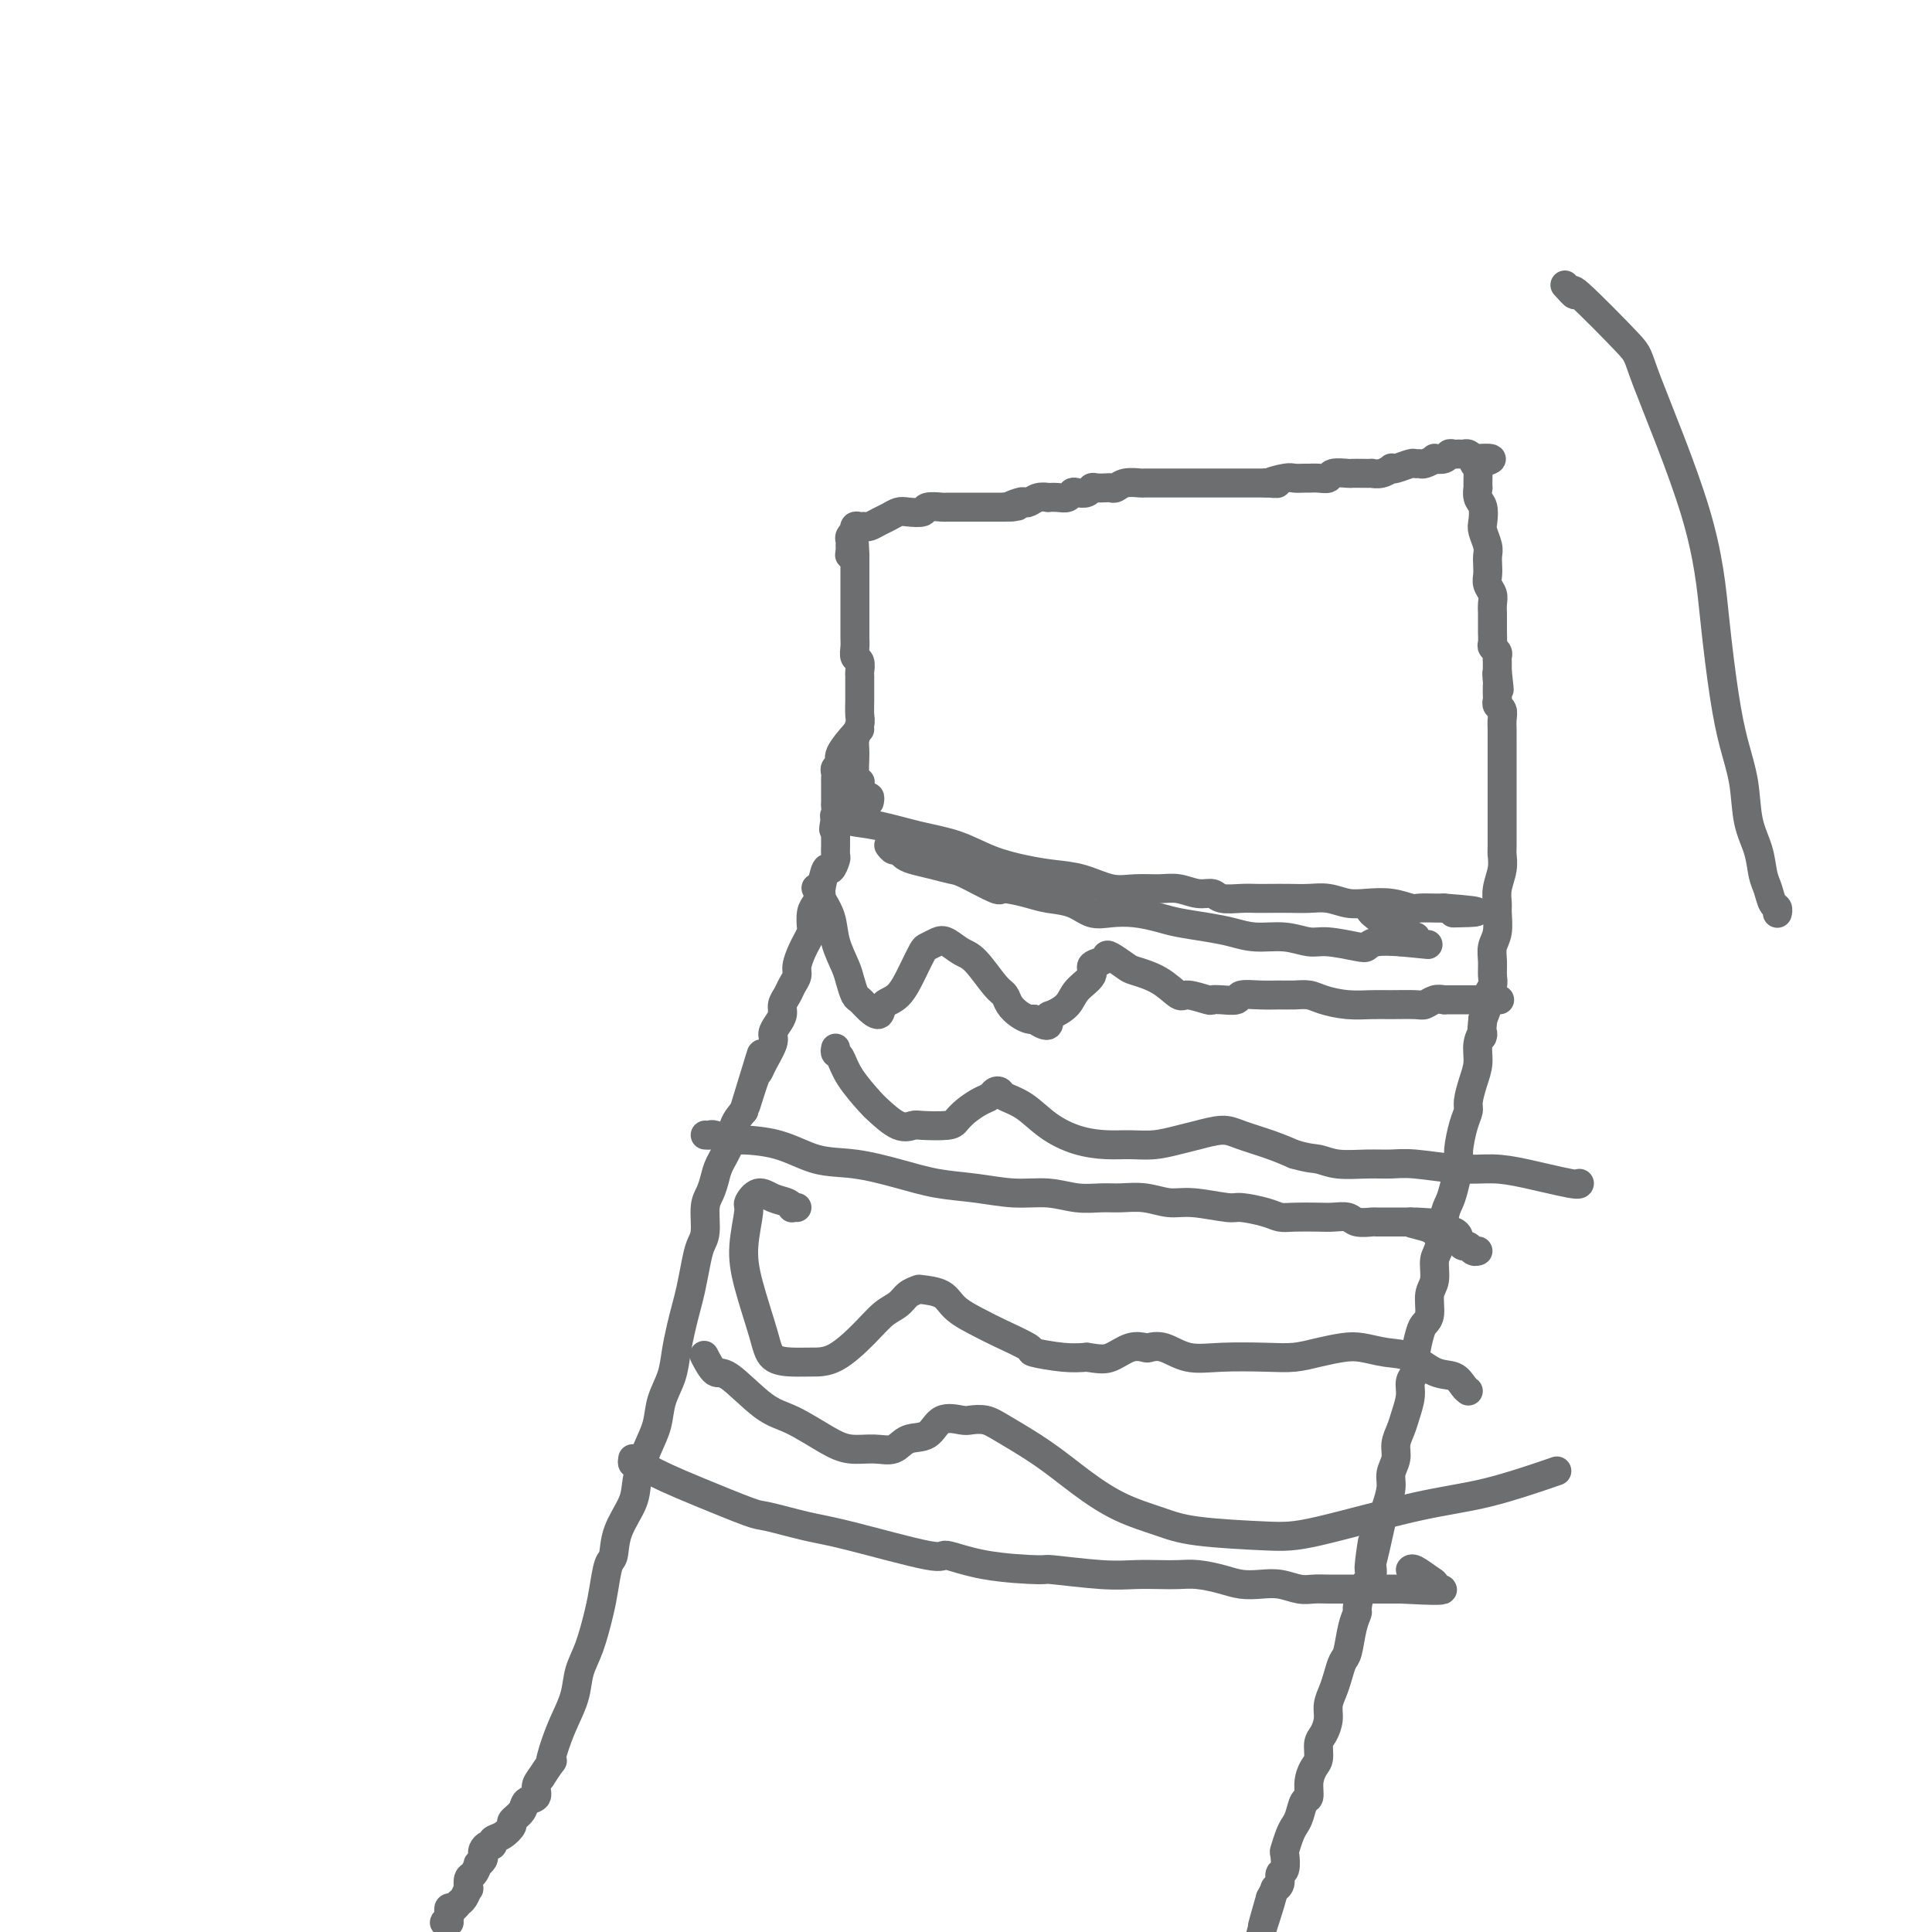 <svg viewBox='0 0 400 400' version='1.1' xmlns='http://www.w3.org/2000/svg' xmlns:xlink='http://www.w3.org/1999/xlink'><g fill='none' stroke='#6D6E70' stroke-width='6' stroke-linecap='round' stroke-linejoin='round'><path d='M93,398c-0.534,0.092 -1.068,0.183 -1,0c0.068,-0.183 0.739,-0.641 1,-1c0.261,-0.359 0.111,-0.620 0,-1c-0.111,-0.380 -0.184,-0.880 0,-1c0.184,-0.120 0.624,0.142 1,0c0.376,-0.142 0.689,-0.686 1,-1c0.311,-0.314 0.622,-0.397 1,-1c0.378,-0.603 0.823,-1.724 1,-2c0.177,-0.276 0.085,0.295 0,0c-0.085,-0.295 -0.163,-1.455 0,-2c0.163,-0.545 0.566,-0.475 1,-1c0.434,-0.525 0.900,-1.646 1,-2c0.100,-0.354 -0.167,0.059 0,0c0.167,-0.059 0.767,-0.589 1,-1c0.233,-0.411 0.100,-0.702 0,-1c-0.100,-0.298 -0.165,-0.604 0,-1c0.165,-0.396 0.560,-0.884 1,-1c0.440,-0.116 0.925,0.138 1,0c0.075,-0.138 -0.260,-0.670 0,-1c0.260,-0.330 1.115,-0.460 2,-1c0.885,-0.540 1.800,-1.492 2,-2c0.200,-0.508 -0.315,-0.573 0,-1c0.315,-0.427 1.460,-1.217 2,-2c0.540,-0.783 0.475,-1.560 1,-2c0.525,-0.440 1.641,-0.541 2,-1c0.359,-0.459 -0.040,-1.274 0,-2c0.040,-0.726 0.520,-1.363 1,-2'/><path d='M112,368c3.356,-5.142 2.246,-2.997 2,-3c-0.246,-0.003 0.370,-2.153 1,-4c0.630,-1.847 1.272,-3.389 2,-5c0.728,-1.611 1.543,-3.289 2,-5c0.457,-1.711 0.556,-3.453 1,-5c0.444,-1.547 1.233,-2.898 2,-5c0.767,-2.102 1.513,-4.955 2,-7c0.487,-2.045 0.716,-3.281 1,-5c0.284,-1.719 0.625,-3.921 1,-5c0.375,-1.079 0.786,-1.036 1,-2c0.214,-0.964 0.232,-2.935 1,-5c0.768,-2.065 2.285,-4.225 3,-6c0.715,-1.775 0.629,-3.166 1,-5c0.371,-1.834 1.199,-4.110 2,-6c0.801,-1.890 1.577,-3.394 2,-5c0.423,-1.606 0.495,-3.314 1,-5c0.505,-1.686 1.445,-3.349 2,-5c0.555,-1.651 0.726,-3.291 1,-5c0.274,-1.709 0.650,-3.487 1,-5c0.350,-1.513 0.672,-2.762 1,-4c0.328,-1.238 0.661,-2.464 1,-4c0.339,-1.536 0.682,-3.383 1,-5c0.318,-1.617 0.610,-3.003 1,-4c0.390,-0.997 0.877,-1.606 1,-3c0.123,-1.394 -0.118,-3.572 0,-5c0.118,-1.428 0.594,-2.104 1,-3c0.406,-0.896 0.741,-2.011 1,-3c0.259,-0.989 0.440,-1.853 1,-3c0.560,-1.147 1.497,-2.578 2,-4c0.503,-1.422 0.572,-2.835 1,-4c0.428,-1.165 1.214,-2.083 2,-3'/><path d='M154,230c6.678,-21.874 2.371,-7.559 1,-3c-1.371,4.559 0.192,-0.637 1,-3c0.808,-2.363 0.860,-1.893 1,-2c0.140,-0.107 0.367,-0.791 1,-2c0.633,-1.209 1.671,-2.943 2,-4c0.329,-1.057 -0.052,-1.438 0,-2c0.052,-0.562 0.539,-1.305 1,-2c0.461,-0.695 0.898,-1.341 1,-2c0.102,-0.659 -0.131,-1.330 0,-2c0.131,-0.670 0.627,-1.338 1,-2c0.373,-0.662 0.625,-1.318 1,-2c0.375,-0.682 0.875,-1.391 1,-2c0.125,-0.609 -0.124,-1.117 0,-2c0.124,-0.883 0.621,-2.141 1,-3c0.379,-0.859 0.640,-1.318 1,-2c0.360,-0.682 0.818,-1.588 1,-2c0.182,-0.412 0.086,-0.331 0,-1c-0.086,-0.669 -0.164,-2.090 0,-3c0.164,-0.910 0.568,-1.310 1,-2c0.432,-0.690 0.890,-1.670 1,-2c0.110,-0.330 -0.128,-0.009 0,-1c0.128,-0.991 0.623,-3.292 1,-4c0.377,-0.708 0.637,0.179 1,0c0.363,-0.179 0.829,-1.424 1,-2c0.171,-0.576 0.046,-0.482 0,-1c-0.046,-0.518 -0.012,-1.647 0,-2c0.012,-0.353 0.003,0.070 0,0c-0.003,-0.070 -0.001,-0.634 0,-1c0.001,-0.366 0.000,-0.533 0,-1c-0.000,-0.467 -0.000,-1.233 0,-2'/><path d='M173,171c2.939,-9.035 0.788,-2.122 0,0c-0.788,2.122 -0.211,-0.549 0,-2c0.211,-1.451 0.057,-1.684 0,-2c-0.057,-0.316 -0.015,-0.715 0,-1c0.015,-0.285 0.004,-0.458 0,-1c-0.004,-0.542 -0.002,-1.455 0,-2c0.002,-0.545 0.005,-0.723 0,-1c-0.005,-0.277 -0.018,-0.652 0,-1c0.018,-0.348 0.068,-0.668 0,-1c-0.068,-0.332 -0.253,-0.678 0,-1c0.253,-0.322 0.943,-0.622 1,-1c0.057,-0.378 -0.521,-0.833 0,-2c0.521,-1.167 2.140,-3.045 3,-4c0.860,-0.955 0.960,-0.987 1,-1c0.040,-0.013 0.020,-0.006 0,0'/><path d='M180,166c0.083,-0.447 0.165,-0.894 0,-1c-0.165,-0.106 -0.579,0.129 -1,0c-0.421,-0.129 -0.849,-0.622 -1,-1c-0.151,-0.378 -0.026,-0.640 0,-1c0.026,-0.360 -0.047,-0.819 0,-1c0.047,-0.181 0.212,-0.083 0,0c-0.212,0.083 -0.803,0.151 -1,-1c-0.197,-1.151 -0.000,-3.520 0,-5c0.000,-1.480 -0.196,-2.072 0,-3c0.196,-0.928 0.785,-2.193 1,-3c0.215,-0.807 0.057,-1.157 0,-2c-0.057,-0.843 -0.014,-2.180 0,-3c0.014,-0.820 0.000,-1.122 0,-2c-0.000,-0.878 0.014,-2.332 0,-3c-0.014,-0.668 -0.056,-0.549 0,-1c0.056,-0.451 0.211,-1.471 0,-2c-0.211,-0.529 -0.789,-0.565 -1,-1c-0.211,-0.435 -0.057,-1.268 0,-2c0.057,-0.732 0.015,-1.364 0,-2c-0.015,-0.636 -0.004,-1.275 0,-2c0.004,-0.725 0.001,-1.537 0,-2c-0.001,-0.463 -0.000,-0.576 0,-1c0.000,-0.424 0.000,-1.159 0,-2c-0.000,-0.841 -0.000,-1.789 0,-2c0.000,-0.211 0.000,0.313 0,0c-0.000,-0.313 -0.000,-1.464 0,-2c0.000,-0.536 0.000,-0.459 0,-1c-0.000,-0.541 -0.000,-1.702 0,-2c0.000,-0.298 0.000,0.266 0,0c-0.000,-0.266 -0.000,-1.362 0,-2c0.000,-0.638 0.000,-0.819 0,-1'/><path d='M177,115c-0.227,-7.355 -0.794,-2.744 -1,-1c-0.206,1.744 -0.052,0.621 0,0c0.052,-0.621 -0.000,-0.740 0,-1c0.000,-0.260 0.052,-0.662 0,-1c-0.052,-0.338 -0.207,-0.612 0,-1c0.207,-0.388 0.777,-0.889 1,-1c0.223,-0.111 0.100,0.167 0,0c-0.100,-0.167 -0.179,-0.780 0,-1c0.179,-0.220 0.614,-0.048 1,0c0.386,0.048 0.723,-0.029 1,0c0.277,0.029 0.496,0.165 1,0c0.504,-0.165 1.295,-0.632 2,-1c0.705,-0.368 1.324,-0.638 2,-1c0.676,-0.362 1.407,-0.815 2,-1c0.593,-0.185 1.047,-0.102 2,0c0.953,0.102 2.405,0.224 3,0c0.595,-0.224 0.332,-0.792 1,-1c0.668,-0.208 2.266,-0.056 3,0c0.734,0.056 0.605,0.015 1,0c0.395,-0.015 1.314,-0.004 2,0c0.686,0.004 1.140,0.001 2,0c0.860,-0.001 2.128,-0.000 3,0c0.872,0.000 1.350,0.000 2,0c0.650,-0.000 1.471,-0.000 2,0c0.529,0.000 0.764,0.000 1,0'/><path d='M208,105c4.914,-0.559 1.700,0.043 1,0c-0.700,-0.043 1.113,-0.729 2,-1c0.887,-0.271 0.849,-0.125 1,0c0.151,0.125 0.491,0.229 1,0c0.509,-0.229 1.187,-0.793 2,-1c0.813,-0.207 1.762,-0.059 2,0c0.238,0.059 -0.236,0.030 0,0c0.236,-0.030 1.180,-0.060 2,0c0.820,0.060 1.515,0.208 2,0c0.485,-0.208 0.759,-0.774 1,-1c0.241,-0.226 0.450,-0.113 1,0c0.550,0.113 1.443,0.226 2,0c0.557,-0.226 0.779,-0.792 1,-1c0.221,-0.208 0.442,-0.060 1,0c0.558,0.060 1.453,0.030 2,0c0.547,-0.030 0.746,-0.061 1,0c0.254,0.061 0.562,0.212 1,0c0.438,-0.212 1.004,-0.789 2,-1c0.996,-0.211 2.420,-0.057 3,0c0.580,0.057 0.316,0.015 1,0c0.684,-0.015 2.318,-0.004 3,0c0.682,0.004 0.413,0.001 1,0c0.587,-0.001 2.030,-0.000 3,0c0.970,0.000 1.467,0.000 2,0c0.533,-0.000 1.102,-0.000 2,0c0.898,0.000 2.127,0.000 3,0c0.873,-0.000 1.391,-0.000 2,0c0.609,0.000 1.307,0.000 2,0c0.693,-0.000 1.379,-0.000 2,0c0.621,0.000 1.177,0.000 2,0c0.823,-0.000 1.911,-0.000 3,0'/><path d='M262,100c4.555,0.061 1.443,0.212 1,0c-0.443,-0.212 1.782,-0.789 3,-1c1.218,-0.211 1.430,-0.055 2,0c0.570,0.055 1.499,0.011 2,0c0.501,-0.011 0.576,0.011 1,0c0.424,-0.011 1.198,-0.056 2,0c0.802,0.056 1.632,0.211 2,0c0.368,-0.211 0.275,-0.789 1,-1c0.725,-0.211 2.270,-0.057 3,0c0.730,0.057 0.646,0.016 1,0c0.354,-0.016 1.146,-0.008 2,0c0.854,0.008 1.770,0.016 2,0c0.230,-0.016 -0.225,-0.056 0,0c0.225,0.056 1.128,0.207 2,0c0.872,-0.207 1.711,-0.773 2,-1c0.289,-0.227 0.028,-0.114 0,0c-0.028,0.114 0.176,0.228 1,0c0.824,-0.228 2.267,-0.797 3,-1c0.733,-0.203 0.755,-0.041 1,0c0.245,0.041 0.713,-0.041 1,0c0.287,0.041 0.391,0.203 1,0c0.609,-0.203 1.721,-0.772 2,-1c0.279,-0.228 -0.275,-0.114 0,0c0.275,0.114 1.379,0.227 2,0c0.621,-0.227 0.758,-0.793 1,-1c0.242,-0.207 0.590,-0.056 1,0c0.410,0.056 0.883,0.018 1,0c0.117,-0.018 -0.123,-0.015 0,0c0.123,0.015 0.610,0.043 1,0c0.390,-0.043 0.683,-0.155 1,0c0.317,0.155 0.659,0.578 1,1'/><path d='M305,95c6.879,-0.535 2.575,0.629 1,1c-1.575,0.371 -0.422,-0.050 0,0c0.422,0.050 0.113,0.572 0,1c-0.113,0.428 -0.031,0.762 0,1c0.031,0.238 0.012,0.380 0,1c-0.012,0.620 -0.017,1.717 0,2c0.017,0.283 0.056,-0.249 0,0c-0.056,0.249 -0.207,1.278 0,2c0.207,0.722 0.774,1.138 1,2c0.226,0.862 0.113,2.170 0,3c-0.113,0.830 -0.226,1.181 0,2c0.226,0.819 0.792,2.106 1,3c0.208,0.894 0.060,1.394 0,2c-0.060,0.606 -0.030,1.317 0,2c0.030,0.683 0.061,1.339 0,2c-0.061,0.661 -0.212,1.328 0,2c0.212,0.672 0.789,1.350 1,2c0.211,0.650 0.056,1.272 0,2c-0.056,0.728 -0.015,1.561 0,2c0.015,0.439 0.003,0.485 0,1c-0.003,0.515 0.003,1.500 0,2c-0.003,0.500 -0.015,0.515 0,1c0.015,0.485 0.057,1.439 0,2c-0.057,0.561 -0.211,0.728 0,1c0.211,0.272 0.789,0.650 1,1c0.211,0.350 0.057,0.671 0,1c-0.057,0.329 -0.015,0.665 0,1c0.015,0.335 0.004,0.667 0,1c-0.004,0.333 -0.002,0.666 0,1'/><path d='M310,139c0.774,6.981 0.208,2.434 0,1c-0.208,-1.434 -0.057,0.246 0,1c0.057,0.754 0.019,0.582 0,1c-0.019,0.418 -0.019,1.424 0,2c0.019,0.576 0.058,0.721 0,1c-0.058,0.279 -0.212,0.693 0,1c0.212,0.307 0.789,0.509 1,1c0.211,0.491 0.057,1.272 0,2c-0.057,0.728 -0.015,1.403 0,2c0.015,0.597 0.004,1.117 0,2c-0.004,0.883 -0.001,2.130 0,3c0.001,0.870 0.000,1.364 0,2c-0.000,0.636 -0.000,1.414 0,2c0.000,0.586 0.000,0.980 0,2c-0.000,1.020 -0.000,2.667 0,4c0.000,1.333 0.001,2.351 0,3c-0.001,0.649 -0.004,0.929 0,2c0.004,1.071 0.015,2.935 0,4c-0.015,1.065 -0.057,1.333 0,2c0.057,0.667 0.212,1.732 0,3c-0.212,1.268 -0.793,2.737 -1,4c-0.207,1.263 -0.041,2.319 0,3c0.041,0.681 -0.042,0.987 0,2c0.042,1.013 0.208,2.732 0,4c-0.208,1.268 -0.792,2.083 -1,3c-0.208,0.917 -0.041,1.936 0,3c0.041,1.064 -0.044,2.175 0,3c0.044,0.825 0.218,1.366 0,2c-0.218,0.634 -0.828,1.363 -1,2c-0.172,0.637 0.094,1.182 0,2c-0.094,0.818 -0.547,1.909 -1,3'/><path d='M307,211c-0.555,5.406 0.058,3.420 0,3c-0.058,-0.420 -0.785,0.727 -1,2c-0.215,1.273 0.083,2.674 0,4c-0.083,1.326 -0.548,2.579 -1,4c-0.452,1.421 -0.891,3.011 -1,4c-0.109,0.989 0.111,1.377 0,2c-0.111,0.623 -0.555,1.479 -1,3c-0.445,1.521 -0.893,3.706 -1,5c-0.107,1.294 0.126,1.698 0,3c-0.126,1.302 -0.612,3.502 -1,5c-0.388,1.498 -0.677,2.295 -1,3c-0.323,0.705 -0.679,1.317 -1,3c-0.321,1.683 -0.607,4.436 -1,6c-0.393,1.564 -0.893,1.939 -1,3c-0.107,1.061 0.179,2.809 0,4c-0.179,1.191 -0.823,1.824 -1,3c-0.177,1.176 0.111,2.896 0,4c-0.111,1.104 -0.622,1.594 -1,2c-0.378,0.406 -0.622,0.730 -1,2c-0.378,1.270 -0.889,3.488 -1,5c-0.111,1.512 0.178,2.319 0,3c-0.178,0.681 -0.822,1.235 -1,2c-0.178,0.765 0.111,1.741 0,3c-0.111,1.259 -0.622,2.802 -1,4c-0.378,1.198 -0.622,2.052 -1,3c-0.378,0.948 -0.889,1.990 -1,3c-0.111,1.010 0.177,1.989 0,3c-0.177,1.011 -0.821,2.055 -1,3c-0.179,0.945 0.106,1.793 0,3c-0.106,1.207 -0.602,2.773 -1,4c-0.398,1.227 -0.699,2.113 -1,3'/><path d='M286,315c-3.694,17.079 -2.430,7.778 -2,5c0.430,-2.778 0.025,0.967 0,3c-0.025,2.033 0.330,2.355 0,3c-0.330,0.645 -1.345,1.612 -2,3c-0.655,1.388 -0.949,3.196 -1,4c-0.051,0.804 0.141,0.602 0,1c-0.141,0.398 -0.615,1.394 -1,3c-0.385,1.606 -0.682,3.823 -1,5c-0.318,1.177 -0.659,1.315 -1,2c-0.341,0.685 -0.683,1.917 -1,3c-0.317,1.083 -0.611,2.018 -1,3c-0.389,0.982 -0.874,2.010 -1,3c-0.126,0.990 0.107,1.941 0,3c-0.107,1.059 -0.555,2.225 -1,3c-0.445,0.775 -0.889,1.157 -1,2c-0.111,0.843 0.111,2.146 0,3c-0.111,0.854 -0.554,1.258 -1,2c-0.446,0.742 -0.893,1.823 -1,3c-0.107,1.177 0.126,2.449 0,3c-0.126,0.551 -0.612,0.379 -1,1c-0.388,0.621 -0.679,2.034 -1,3c-0.321,0.966 -0.673,1.485 -1,2c-0.327,0.515 -0.627,1.026 -1,2c-0.373,0.974 -0.817,2.411 -1,3c-0.183,0.589 -0.106,0.330 0,1c0.106,0.670 0.239,2.269 0,3c-0.239,0.731 -0.851,0.594 -1,1c-0.149,0.406 0.166,1.356 0,2c-0.166,0.644 -0.814,0.981 -1,1c-0.186,0.019 0.090,-0.280 0,0c-0.090,0.280 -0.545,1.140 -1,2'/><path d='M263,393c-3.545,12.287 -0.909,4.005 0,1c0.909,-3.005 0.091,-0.732 -1,3c-1.091,3.732 -2.455,8.923 -3,11c-0.545,2.077 -0.273,1.038 0,0'/><path d='M184,175c0.330,0.446 0.660,0.893 1,1c0.340,0.107 0.689,-0.125 1,0c0.311,0.125 0.582,0.609 1,1c0.418,0.391 0.981,0.691 2,1c1.019,0.309 2.493,0.628 4,1c1.507,0.372 3.047,0.796 4,1c0.953,0.204 1.320,0.187 3,1c1.680,0.813 4.672,2.454 6,3c1.328,0.546 0.991,-0.004 2,0c1.009,0.004 3.364,0.562 5,1c1.636,0.438 2.554,0.758 4,1c1.446,0.242 3.419,0.408 5,1c1.581,0.592 2.770,1.612 4,2c1.230,0.388 2.502,0.146 4,0c1.498,-0.146 3.222,-0.194 5,0c1.778,0.194 3.611,0.630 5,1c1.389,0.370 2.334,0.672 4,1c1.666,0.328 4.053,0.680 6,1c1.947,0.320 3.456,0.607 5,1c1.544,0.393 3.124,0.894 5,1c1.876,0.106 4.046,-0.181 6,0c1.954,0.181 3.690,0.829 5,1c1.310,0.171 2.194,-0.137 4,0c1.806,0.137 4.536,0.717 6,1c1.464,0.283 1.663,0.268 2,0c0.337,-0.268 0.810,-0.791 2,-1c1.190,-0.209 3.095,-0.105 5,0'/><path d='M290,195c10.272,0.990 3.951,0.465 2,0c-1.951,-0.465 0.469,-0.870 1,-1c0.531,-0.130 -0.827,0.017 -3,-1c-2.173,-1.017 -5.162,-3.197 -6,-4c-0.838,-0.803 0.475,-0.229 1,0c0.525,0.229 0.263,0.115 0,0'/><path d='M173,169c-0.208,-0.096 -0.417,-0.193 0,0c0.417,0.193 1.459,0.674 3,1c1.541,0.326 3.579,0.497 6,1c2.421,0.503 5.223,1.339 8,2c2.777,0.661 5.528,1.145 8,2c2.472,0.855 4.663,2.079 7,3c2.337,0.921 4.819,1.539 7,2c2.181,0.461 4.060,0.765 6,1c1.940,0.235 3.939,0.402 6,1c2.061,0.598 4.183,1.628 6,2c1.817,0.372 3.331,0.084 5,0c1.669,-0.084 3.495,0.034 5,0c1.505,-0.034 2.689,-0.219 4,0c1.311,0.219 2.749,0.843 4,1c1.251,0.157 2.315,-0.154 3,0c0.685,0.154 0.990,0.773 2,1c1.010,0.227 2.724,0.061 4,0c1.276,-0.061 2.115,-0.017 3,0c0.885,0.017 1.815,0.008 3,0c1.185,-0.008 2.626,-0.016 4,0c1.374,0.016 2.681,0.056 4,0c1.319,-0.056 2.651,-0.207 4,0c1.349,0.207 2.717,0.774 4,1c1.283,0.226 2.483,0.113 4,0c1.517,-0.113 3.351,-0.226 5,0c1.649,0.226 3.112,0.793 4,1c0.888,0.207 1.201,0.056 2,0c0.799,-0.056 2.086,-0.016 3,0c0.914,0.016 1.457,0.008 2,0'/><path d='M299,188c11.357,0.845 5.250,0.958 3,1c-2.250,0.042 -0.643,0.012 0,0c0.643,-0.012 0.321,-0.006 0,0'/><path d='M146,235c0.398,0.031 0.796,0.062 1,0c0.204,-0.062 0.215,-0.216 1,0c0.785,0.216 2.345,0.802 3,1c0.655,0.198 0.406,0.006 2,0c1.594,-0.006 5.032,0.173 8,1c2.968,0.827 5.466,2.301 8,3c2.534,0.699 5.102,0.622 8,1c2.898,0.378 6.125,1.211 9,2c2.875,0.789 5.398,1.536 8,2c2.602,0.464 5.284,0.646 8,1c2.716,0.354 5.467,0.880 8,1c2.533,0.120 4.847,-0.165 7,0c2.153,0.165 4.144,0.780 6,1c1.856,0.220 3.578,0.044 5,0c1.422,-0.044 2.545,0.045 4,0c1.455,-0.045 3.240,-0.223 5,0c1.760,0.223 3.493,0.847 5,1c1.507,0.153 2.788,-0.166 5,0c2.212,0.166 5.356,0.815 7,1c1.644,0.185 1.788,-0.094 3,0c1.212,0.094 3.492,0.561 5,1c1.508,0.439 2.242,0.849 3,1c0.758,0.151 1.538,0.044 3,0c1.462,-0.044 3.604,-0.026 5,0c1.396,0.026 2.045,0.060 3,0c0.955,-0.060 2.214,-0.212 3,0c0.786,0.212 1.098,0.789 2,1c0.902,0.211 2.394,0.057 3,0c0.606,-0.057 0.327,-0.015 1,0c0.673,0.015 2.296,0.004 3,0c0.704,-0.004 0.487,-0.001 1,0c0.513,0.001 1.757,0.001 3,0'/><path d='M292,253c12.816,0.884 3.857,0.092 1,0c-2.857,-0.092 0.387,0.514 2,1c1.613,0.486 1.594,0.851 2,1c0.406,0.149 1.236,0.082 2,0c0.764,-0.082 1.462,-0.181 2,0c0.538,0.181 0.918,0.641 1,1c0.082,0.359 -0.132,0.618 0,1c0.132,0.382 0.610,0.887 1,1c0.390,0.113 0.693,-0.166 1,0c0.307,0.166 0.618,0.776 1,1c0.382,0.224 0.834,0.060 1,0c0.166,-0.060 0.048,-0.017 0,0c-0.048,0.017 -0.024,0.009 0,0'/><path d='M131,302c-0.075,0.441 -0.151,0.882 0,1c0.151,0.118 0.527,-0.087 1,0c0.473,0.087 1.042,0.466 2,1c0.958,0.534 2.306,1.221 4,2c1.694,0.779 3.733,1.648 7,3c3.267,1.352 7.763,3.187 10,4c2.237,0.813 2.216,0.605 4,1c1.784,0.395 5.373,1.394 8,2c2.627,0.606 4.292,0.818 9,2c4.708,1.182 12.458,3.335 16,4c3.542,0.665 2.876,-0.158 4,0c1.124,0.158 4.039,1.296 8,2c3.961,0.704 8.968,0.973 11,1c2.032,0.027 1.089,-0.189 3,0c1.911,0.189 6.677,0.782 10,1c3.323,0.218 5.204,0.061 7,0c1.796,-0.061 3.509,-0.027 5,0c1.491,0.027 2.762,0.046 4,0c1.238,-0.046 2.445,-0.157 4,0c1.555,0.157 3.459,0.582 5,1c1.541,0.418 2.720,0.830 4,1c1.280,0.170 2.663,0.098 4,0c1.337,-0.098 2.629,-0.222 4,0c1.371,0.222 2.820,0.792 4,1c1.180,0.208 2.090,0.056 3,0c0.910,-0.056 1.818,-0.015 3,0c1.182,0.015 2.636,0.004 4,0c1.364,-0.004 2.636,-0.001 4,0c1.364,0.001 2.818,0.000 4,0c1.182,-0.000 2.091,-0.000 3,0'/><path d='M290,329c15.670,0.849 5.845,-0.529 3,-1c-2.845,-0.471 1.290,-0.035 3,0c1.710,0.035 0.994,-0.331 0,-1c-0.994,-0.669 -2.268,-1.642 -3,-2c-0.732,-0.358 -0.924,-0.102 -1,0c-0.076,0.102 -0.038,0.051 0,0'/><path d='M169,184c-0.057,-0.136 -0.114,-0.272 0,0c0.114,0.272 0.397,0.953 1,2c0.603,1.047 1.524,2.459 2,4c0.476,1.541 0.508,3.210 1,5c0.492,1.790 1.444,3.701 2,5c0.556,1.299 0.716,1.986 1,3c0.284,1.014 0.690,2.356 1,3c0.310,0.644 0.523,0.589 1,1c0.477,0.411 1.219,1.286 2,2c0.781,0.714 1.599,1.267 2,1c0.401,-0.267 0.383,-1.353 1,-2c0.617,-0.647 1.870,-0.856 3,-2c1.130,-1.144 2.136,-3.222 3,-5c0.864,-1.778 1.586,-3.254 2,-4c0.414,-0.746 0.521,-0.761 1,-1c0.479,-0.239 1.329,-0.702 2,-1c0.671,-0.298 1.164,-0.431 2,0c0.836,0.431 2.016,1.428 3,2c0.984,0.572 1.772,0.720 3,2c1.228,1.280 2.896,3.692 4,5c1.104,1.308 1.644,1.514 2,2c0.356,0.486 0.528,1.254 1,2c0.472,0.746 1.242,1.470 2,2c0.758,0.530 1.502,0.866 2,1c0.498,0.134 0.749,0.067 1,0'/><path d='M214,211c3.757,2.514 3.148,0.797 3,0c-0.148,-0.797 0.165,-0.676 1,-1c0.835,-0.324 2.192,-1.095 3,-2c0.808,-0.905 1.068,-1.945 2,-3c0.932,-1.055 2.538,-2.127 3,-3c0.462,-0.873 -0.220,-1.548 0,-2c0.220,-0.452 1.341,-0.683 2,-1c0.659,-0.317 0.857,-0.722 1,-1c0.143,-0.278 0.231,-0.431 1,0c0.769,0.431 2.220,1.445 3,2c0.780,0.555 0.889,0.650 2,1c1.111,0.350 3.225,0.955 5,2c1.775,1.045 3.212,2.528 4,3c0.788,0.472 0.926,-0.069 2,0c1.074,0.069 3.083,0.747 4,1c0.917,0.253 0.741,0.082 1,0c0.259,-0.082 0.954,-0.075 2,0c1.046,0.075 2.443,0.216 3,0c0.557,-0.216 0.274,-0.791 1,-1c0.726,-0.209 2.461,-0.053 4,0c1.539,0.053 2.882,0.004 4,0c1.118,-0.004 2.011,0.037 3,0c0.989,-0.037 2.076,-0.154 3,0c0.924,0.154 1.687,0.577 3,1c1.313,0.423 3.177,0.846 5,1c1.823,0.154 3.605,0.037 5,0c1.395,-0.037 2.404,0.004 4,0c1.596,-0.004 3.778,-0.053 5,0c1.222,0.053 1.483,0.206 2,0c0.517,-0.206 1.291,-0.773 2,-1c0.709,-0.227 1.355,-0.113 2,0'/><path d='M299,207c8.154,0.000 4.038,0.000 3,0c-1.038,0.000 1.000,0.000 2,0c1.000,-0.000 0.962,0.000 2,0c1.038,-0.000 3.154,0.000 4,0c0.846,-0.000 0.423,0.000 0,0'/><path d='M173,217c-0.083,0.393 -0.165,0.785 0,1c0.165,0.215 0.578,0.251 1,1c0.422,0.749 0.852,2.211 2,4c1.148,1.789 3.014,3.905 4,5c0.986,1.095 1.090,1.170 2,2c0.910,0.830 2.624,2.416 4,3c1.376,0.584 2.412,0.165 3,0c0.588,-0.165 0.727,-0.075 2,0c1.273,0.075 3.679,0.137 5,0c1.321,-0.137 1.558,-0.471 2,-1c0.442,-0.529 1.089,-1.253 2,-2c0.911,-0.747 2.087,-1.518 3,-2c0.913,-0.482 1.562,-0.675 2,-1c0.438,-0.325 0.664,-0.782 1,-1c0.336,-0.218 0.784,-0.195 1,0c0.216,0.195 0.202,0.564 1,1c0.798,0.436 2.407,0.940 4,2c1.593,1.060 3.170,2.677 5,4c1.830,1.323 3.914,2.351 6,3c2.086,0.649 4.174,0.917 6,1c1.826,0.083 3.391,-0.021 5,0c1.609,0.021 3.260,0.165 5,0c1.740,-0.165 3.567,-0.641 5,-1c1.433,-0.359 2.472,-0.602 4,-1c1.528,-0.398 3.543,-0.952 5,-1c1.457,-0.048 2.354,0.410 4,1c1.646,0.590 4.042,1.311 6,2c1.958,0.689 3.479,1.344 5,2'/><path d='M268,239c3.290,0.939 4.013,0.786 5,1c0.987,0.214 2.236,0.793 4,1c1.764,0.207 4.042,0.041 6,0c1.958,-0.041 3.596,0.043 5,0c1.404,-0.043 2.572,-0.214 5,0c2.428,0.214 6.115,0.814 9,1c2.885,0.186 4.969,-0.041 7,0c2.031,0.041 4.008,0.351 7,1c2.992,0.649 6.998,1.636 9,2c2.002,0.364 2.001,0.104 2,0c-0.001,-0.104 -0.000,-0.052 0,0'/><path d='M165,250c-0.434,-0.025 -0.868,-0.051 -1,0c-0.132,0.051 0.037,0.178 0,0c-0.037,-0.178 -0.282,-0.662 -1,-1c-0.718,-0.338 -1.909,-0.529 -3,-1c-1.091,-0.471 -2.081,-1.223 -3,-1c-0.919,0.223 -1.767,1.420 -2,2c-0.233,0.580 0.148,0.544 0,2c-0.148,1.456 -0.826,4.404 -1,7c-0.174,2.596 0.157,4.839 1,8c0.843,3.161 2.197,7.240 3,10c0.803,2.760 1.054,4.203 2,5c0.946,0.797 2.588,0.950 4,1c1.412,0.050 2.595,-0.003 4,0c1.405,0.003 3.033,0.061 5,-1c1.967,-1.061 4.272,-3.241 6,-5c1.728,-1.759 2.880,-3.099 4,-4c1.120,-0.901 2.208,-1.364 3,-2c0.792,-0.636 1.287,-1.444 2,-2c0.713,-0.556 1.643,-0.861 2,-1c0.357,-0.139 0.139,-0.113 1,0c0.861,0.113 2.800,0.314 4,1c1.200,0.686 1.662,1.857 3,3c1.338,1.143 3.554,2.257 5,3c1.446,0.743 2.122,1.113 4,2c1.878,0.887 4.957,2.289 6,3c1.043,0.711 0.050,0.730 1,1c0.950,0.270 3.843,0.791 6,1c2.157,0.209 3.579,0.104 5,0'/><path d='M225,281c2.793,0.430 3.775,0.506 5,0c1.225,-0.506 2.692,-1.592 4,-2c1.308,-0.408 2.456,-0.137 3,0c0.544,0.137 0.482,0.142 1,0c0.518,-0.142 1.614,-0.430 3,0c1.386,0.430 3.062,1.576 5,2c1.938,0.424 4.139,0.124 7,0c2.861,-0.124 6.382,-0.073 9,0c2.618,0.073 4.335,0.167 6,0c1.665,-0.167 3.280,-0.594 5,-1c1.720,-0.406 3.544,-0.792 5,-1c1.456,-0.208 2.543,-0.240 4,0c1.457,0.240 3.283,0.750 5,1c1.717,0.250 3.325,0.239 5,1c1.675,0.761 3.416,2.295 5,3c1.584,0.705 3.012,0.581 4,1c0.988,0.419 1.535,1.382 2,2c0.465,0.618 0.847,0.891 1,1c0.153,0.109 0.076,0.055 0,0'/><path d='M146,281c-0.183,-0.354 -0.366,-0.707 0,0c0.366,0.707 1.279,2.476 2,3c0.721,0.524 1.248,-0.195 3,1c1.752,1.195 4.730,4.306 7,6c2.270,1.694 3.833,1.973 6,3c2.167,1.027 4.939,2.804 7,4c2.061,1.196 3.413,1.812 5,2c1.587,0.188 3.410,-0.052 5,0c1.590,0.052 2.948,0.396 4,0c1.052,-0.396 1.800,-1.531 3,-2c1.200,-0.469 2.852,-0.270 4,-1c1.148,-0.730 1.791,-2.388 3,-3c1.209,-0.612 2.985,-0.178 4,0c1.015,0.178 1.269,0.101 2,0c0.731,-0.101 1.939,-0.225 3,0c1.061,0.225 1.977,0.798 4,2c2.023,1.202 5.155,3.033 8,5c2.845,1.967 5.404,4.072 8,6c2.596,1.928 5.231,3.680 8,5c2.769,1.320 5.674,2.207 8,3c2.326,0.793 4.074,1.491 8,2c3.926,0.509 10.031,0.829 14,1c3.969,0.171 5.801,0.192 11,-1c5.199,-1.192 13.765,-3.598 20,-5c6.235,-1.402 10.140,-1.801 15,-3c4.860,-1.199 10.674,-3.200 13,-4c2.326,-0.800 1.163,-0.400 0,0'/><path d='M324,59c1.023,1.132 2.045,2.264 2,2c-0.045,-0.264 -1.159,-1.923 1,0c2.159,1.923 7.590,7.428 10,10c2.410,2.572 1.800,2.212 4,8c2.200,5.788 7.209,17.724 10,27c2.791,9.276 3.363,15.890 4,22c0.637,6.110 1.340,11.714 2,16c0.660,4.286 1.276,7.252 2,10c0.724,2.748 1.556,5.277 2,8c0.444,2.723 0.500,5.640 1,8c0.500,2.360 1.444,4.162 2,6c0.556,1.838 0.723,3.712 1,5c0.277,1.288 0.663,1.991 1,3c0.337,1.009 0.626,2.323 1,3c0.374,0.677 0.832,0.718 1,1c0.168,0.282 0.045,0.807 0,1c-0.045,0.193 -0.013,0.055 0,0c0.013,-0.055 0.006,-0.028 0,0'/></g>
</svg>